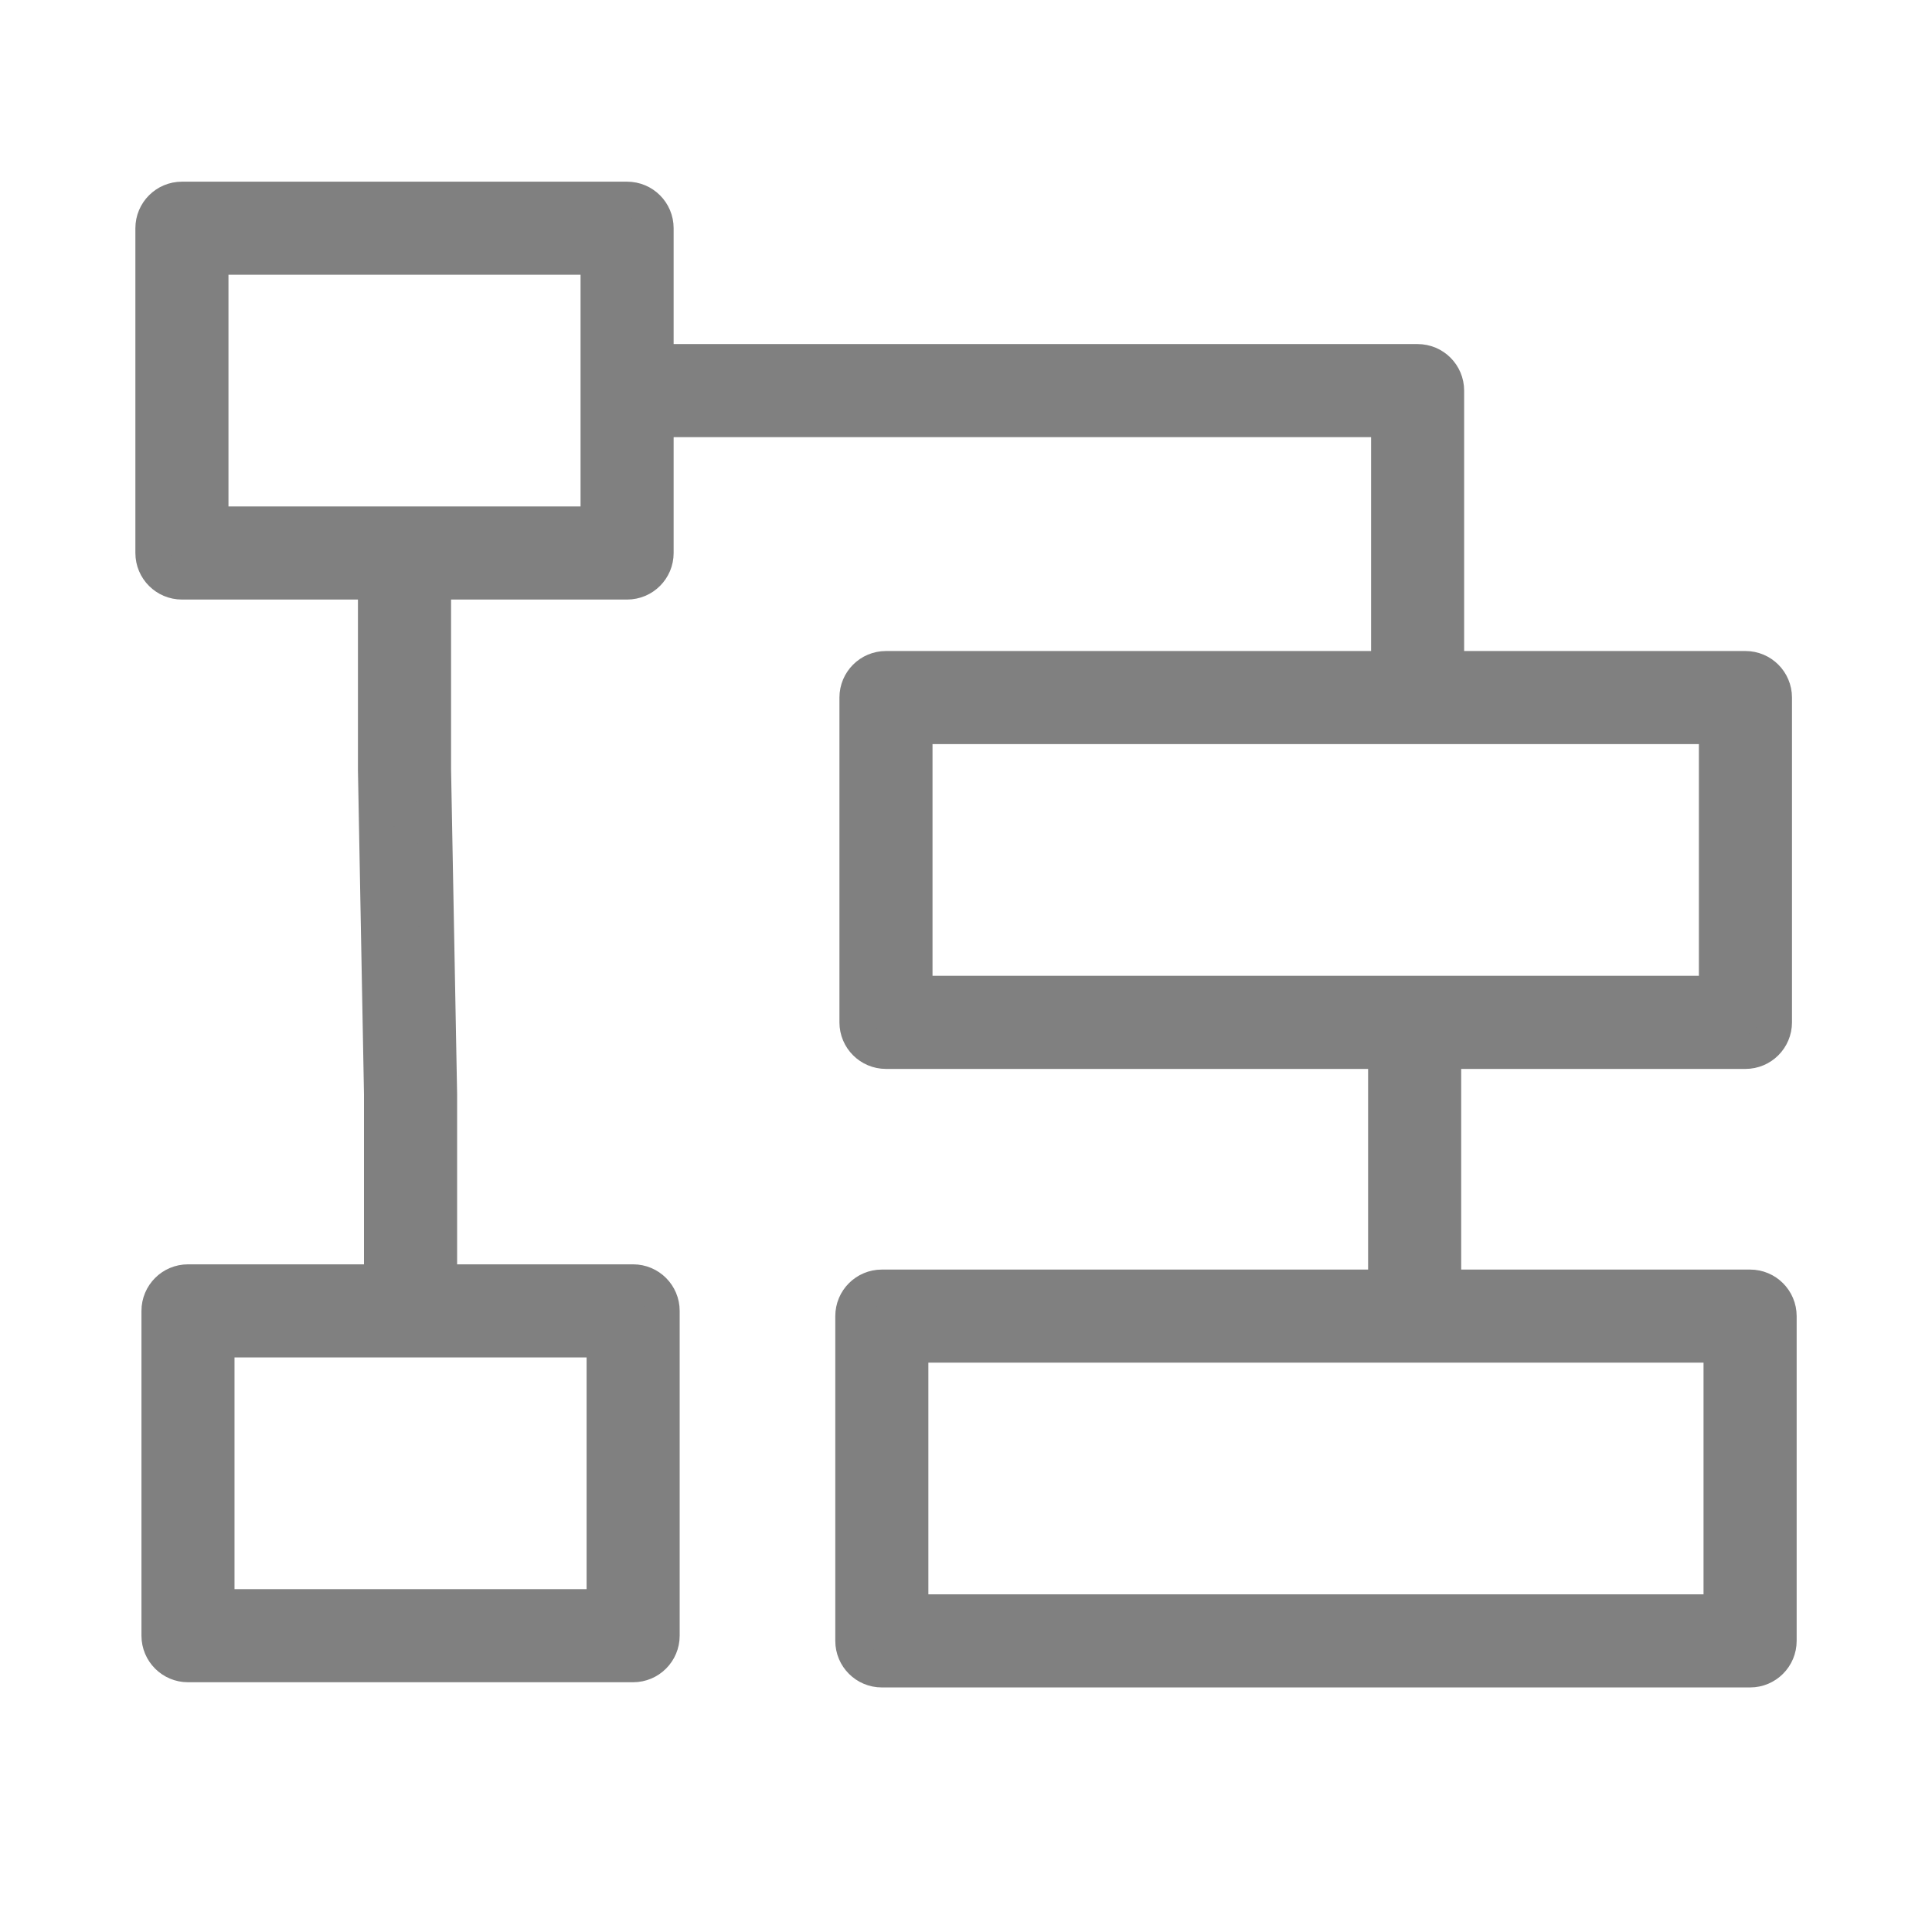 <?xml version="1.0" encoding="UTF-8"?> <svg xmlns="http://www.w3.org/2000/svg" viewBox="0 0 55.00 55.00" data-guides="{&quot;vertical&quot;:[],&quot;horizontal&quot;:[]}"><defs></defs><path fill="#808080" stroke="#808080" fill-opacity="1" stroke-width="1" stroke-opacity="1" fill-rule="evenodd" id="tSvgab6a6a4e9c" title="Path 6" d="M49.822 36.642C46.913 36.642 44.005 36.642 41.097 36.642C41.097 34.404 41.097 32.167 41.097 29.93C43.961 29.93 46.825 29.93 49.689 29.93C50.145 29.93 50.514 29.56 50.514 29.105C50.514 26.022 50.514 22.94 50.514 19.858C50.514 19.403 50.145 19.033 49.689 19.033C46.853 19.033 44.017 19.033 41.181 19.033C41.181 16.396 41.181 13.758 41.181 11.12C41.181 10.664 40.812 10.295 40.356 10.295C33.13 10.295 25.903 10.295 18.677 10.295C18.677 9.029 18.677 7.763 18.677 6.497C18.677 6.041 18.308 5.672 17.852 5.672C13.628 5.672 9.404 5.672 5.179 5.672C4.724 5.672 4.354 6.041 4.354 6.497C4.354 9.579 4.354 12.661 4.354 15.743C4.354 16.199 4.724 16.568 5.179 16.568C7.016 16.568 8.853 16.568 10.69 16.568C10.69 18.353 10.69 20.138 10.69 21.923C10.748 25 10.805 28.077 10.862 31.154C10.862 32.934 10.862 34.713 10.862 36.493C9.025 36.493 7.188 36.493 5.351 36.493C4.896 36.493 4.527 36.863 4.527 37.318C4.527 40.4 4.527 43.483 4.527 46.565C4.527 47.02 4.896 47.39 5.351 47.39C9.576 47.39 13.8 47.39 18.024 47.39C18.48 47.39 18.849 47.02 18.849 46.565C18.849 43.483 18.849 40.4 18.849 37.318C18.849 36.863 18.48 36.493 18.024 36.493C16.187 36.493 14.35 36.493 12.513 36.493C12.513 34.708 12.513 32.923 12.513 31.138C12.455 28.061 12.398 24.985 12.341 21.908C12.341 20.128 12.341 18.348 12.341 16.568C14.178 16.568 16.015 16.568 17.852 16.568C18.308 16.568 18.677 16.199 18.677 15.743C18.677 14.477 18.677 13.211 18.677 11.945C25.629 11.945 32.581 11.945 39.532 11.945C39.532 14.308 39.532 16.671 39.532 19.033C34.762 19.033 29.992 19.033 25.222 19.033C24.766 19.033 24.397 19.403 24.397 19.858C24.397 22.94 24.397 26.022 24.397 29.105C24.397 29.56 24.766 29.93 25.222 29.93C29.964 29.93 34.706 29.93 39.447 29.93C39.447 32.167 39.447 34.404 39.447 36.642C34.666 36.642 29.885 36.642 25.104 36.642C24.648 36.642 24.279 37.011 24.279 37.467C24.279 40.549 24.279 43.631 24.279 46.713C24.279 47.169 24.648 47.538 25.104 47.538C33.343 47.538 41.582 47.538 49.822 47.538C50.277 47.538 50.647 47.169 50.647 46.713C50.647 43.631 50.647 40.549 50.647 37.467C50.647 37.011 50.277 36.642 49.822 36.642ZM17.199 45.74C13.525 45.74 9.851 45.74 6.176 45.74C6.176 43.208 6.176 40.675 6.176 38.143C9.851 38.143 13.525 38.143 17.199 38.143C17.199 40.675 17.199 43.208 17.199 45.74ZM17.027 14.918C13.353 14.918 9.679 14.918 6.004 14.918C6.004 12.386 6.004 9.854 6.004 7.322C9.679 7.322 13.353 7.322 17.027 7.322C17.027 9.854 17.027 12.386 17.027 14.918ZM26.047 20.683C33.653 20.683 41.258 20.683 48.864 20.683C48.864 23.215 48.864 25.747 48.864 28.279C41.258 28.279 33.653 28.279 26.047 28.279C26.047 25.747 26.047 23.215 26.047 20.683ZM48.996 45.888C41.307 45.888 33.618 45.888 25.929 45.888C25.929 43.356 25.929 40.824 25.929 38.292C33.618 38.292 41.307 38.292 48.996 38.292C48.996 40.824 48.996 43.356 48.996 45.888Z"></path></svg> 